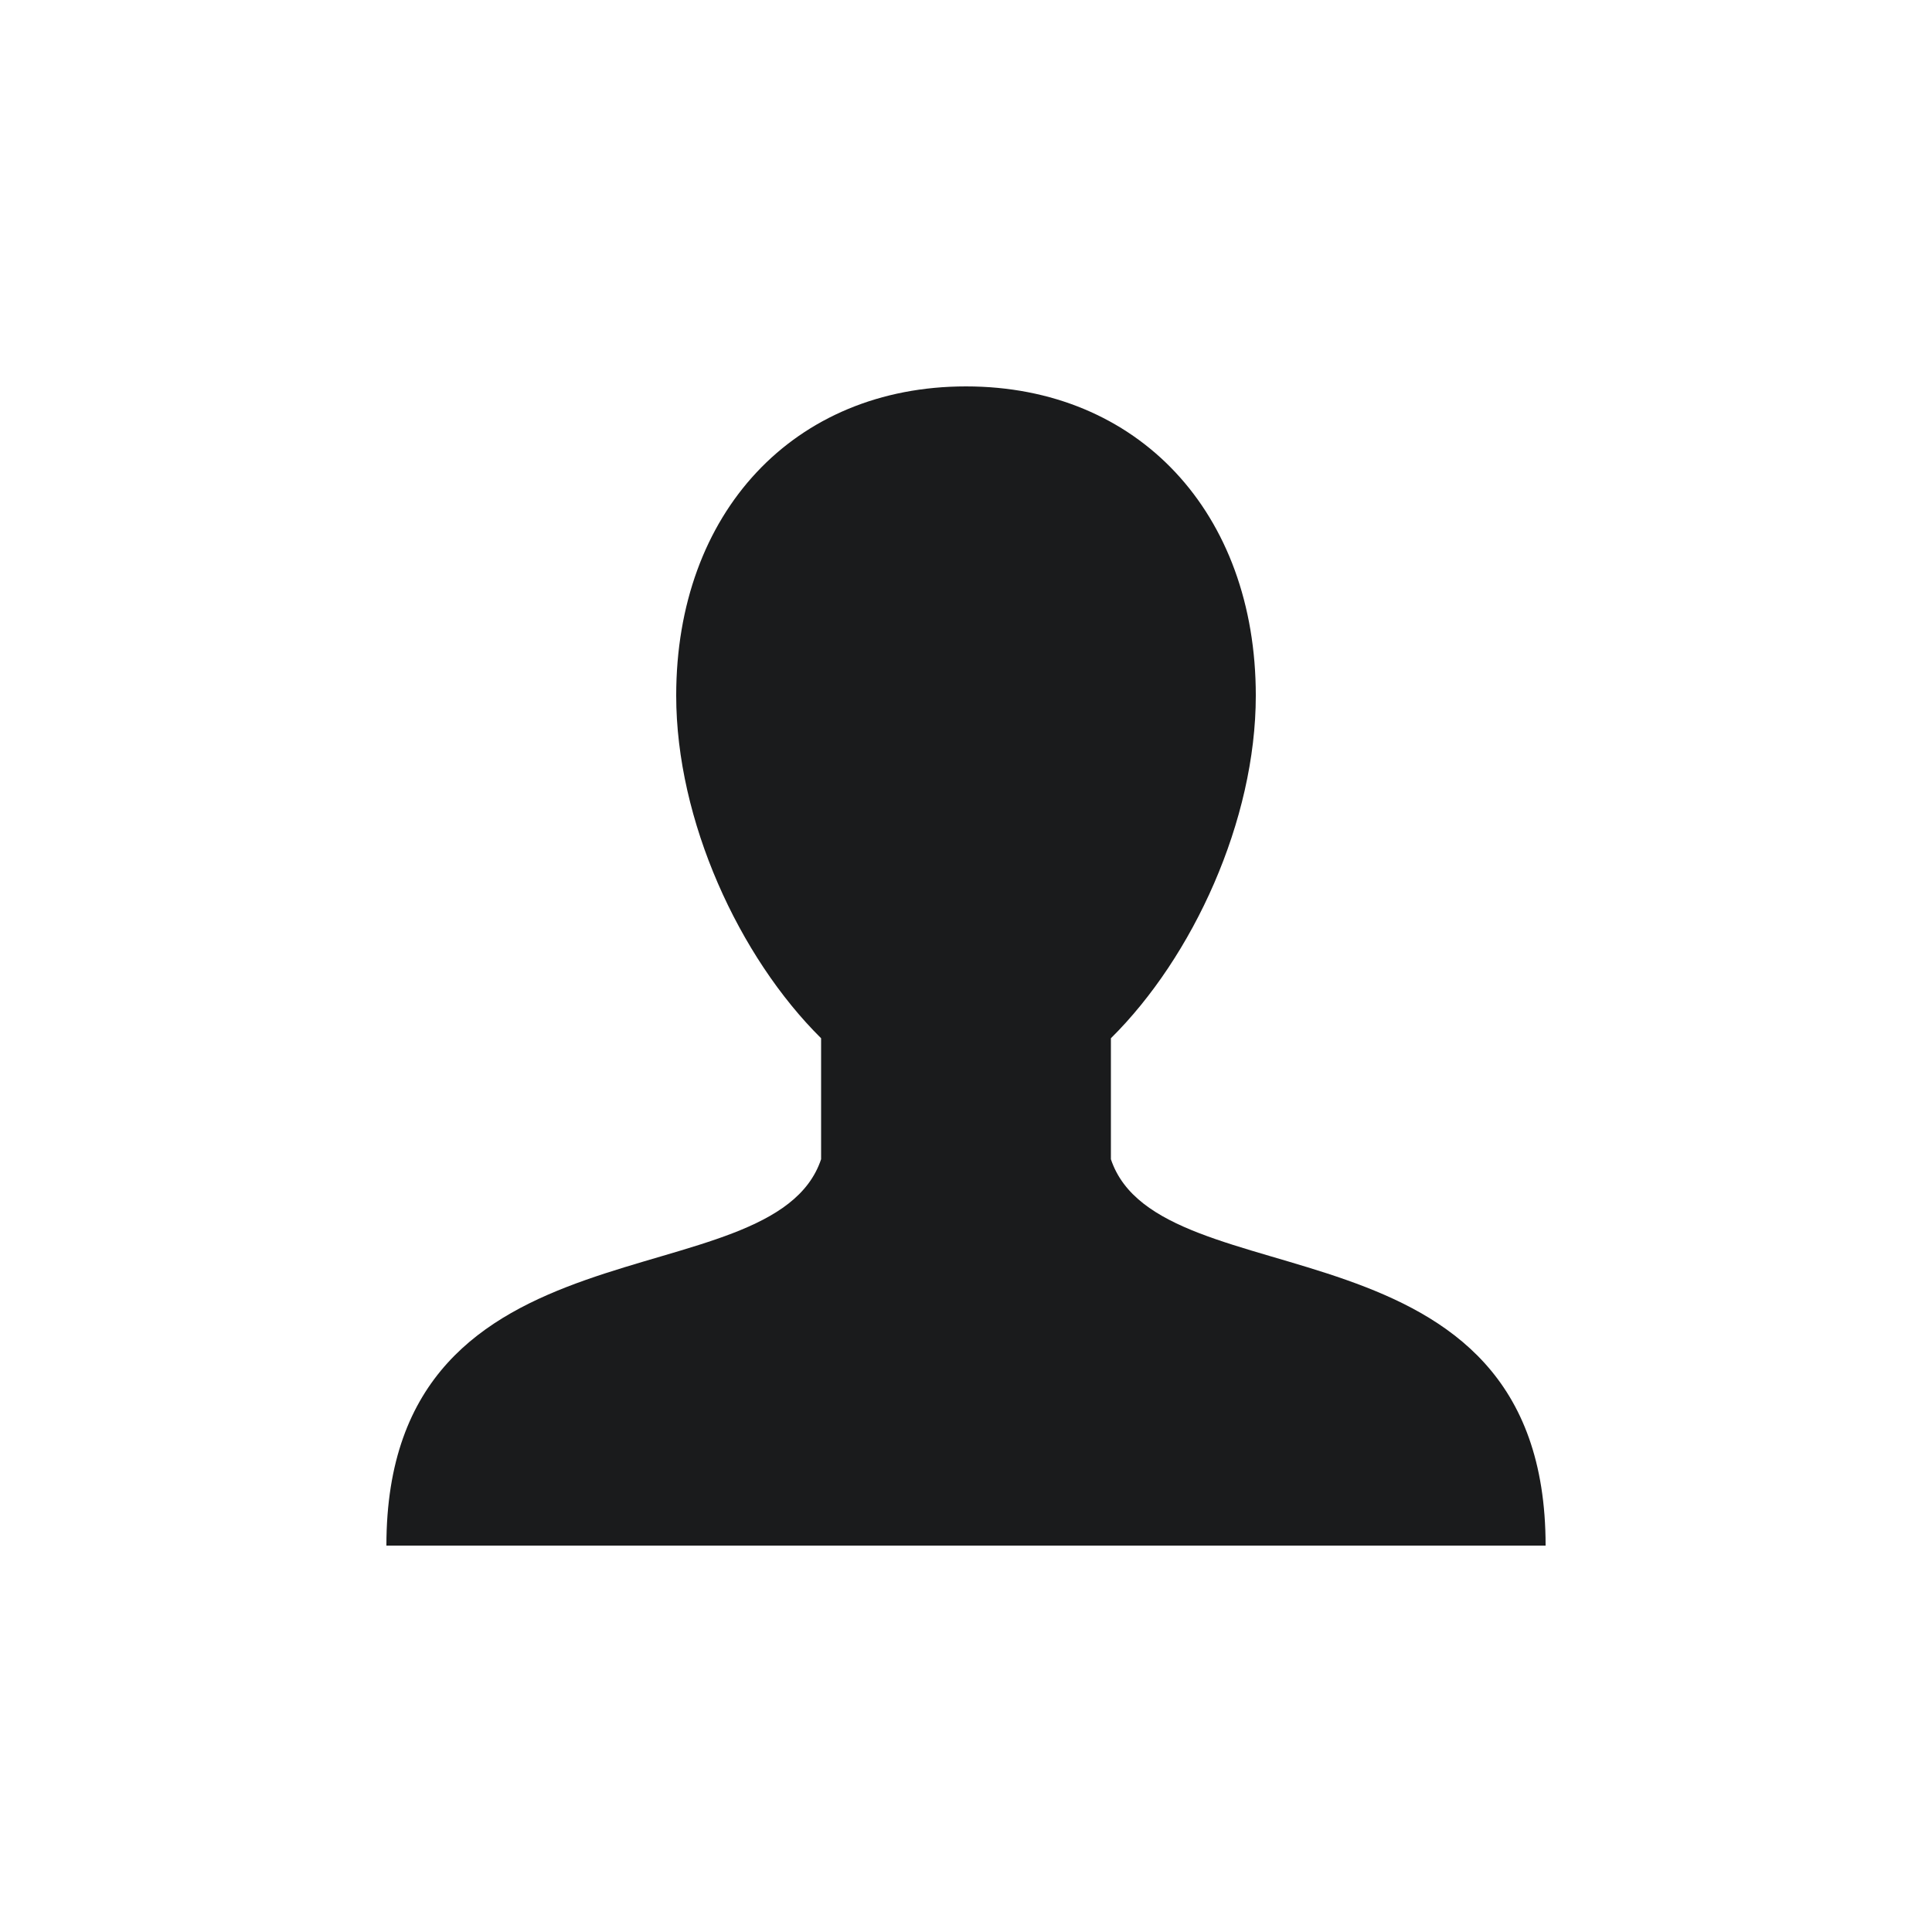 <svg xmlns="http://www.w3.org/2000/svg" width="40" height="40" viewBox="0 0 40 40">
    <path fill="#1A1B1C" fill-rule="nonzero" d="M20 8c-3.567 0-6 2.616-6 6.402 0 2.585 1.301 5.412 3 7.094V24c-1 3-9 1-9 8h24c0-7-8-5-9-8v-2.504c1.699-1.682 3-4.509 3-7.094C26 10.616 23.567 8 20 8z"/>
</svg>
